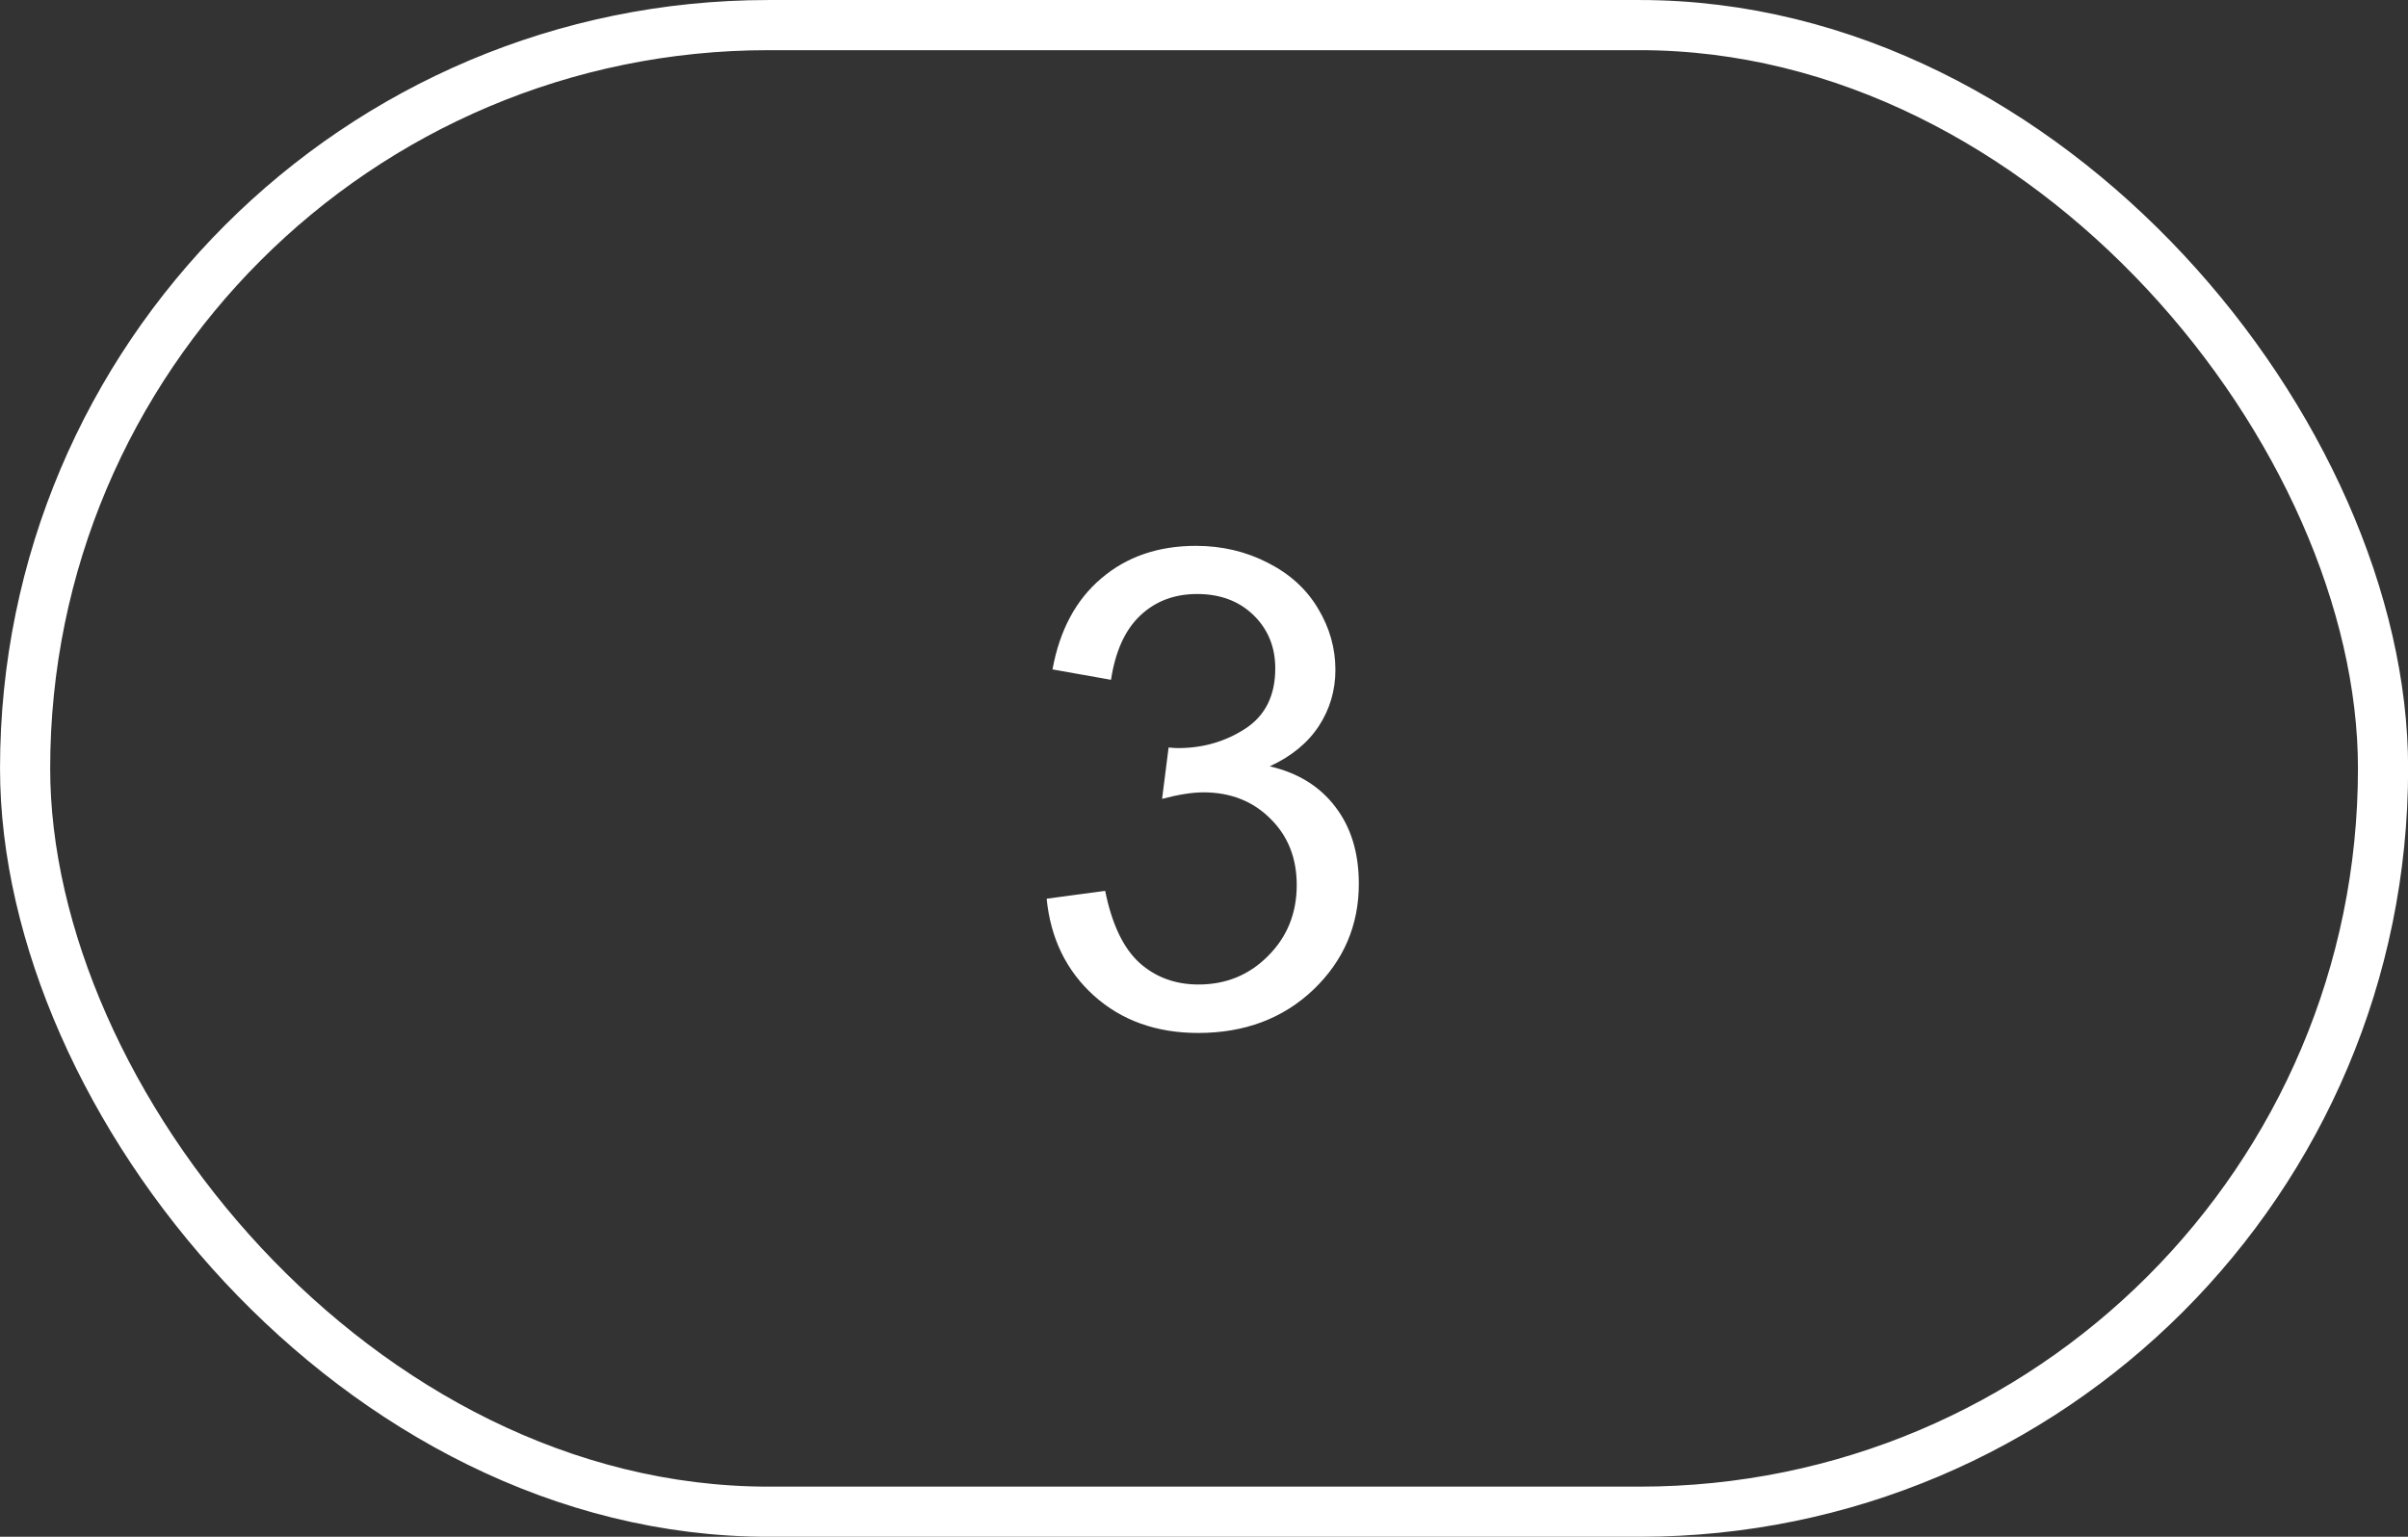 <svg width="47" height="30" viewBox="0 0 47 30" fill="none" xmlns="http://www.w3.org/2000/svg">
<rect x="0" y="0" width="47" height="30" fill="#333333" stroke="none"/>
<rect x="0.49" y="0.49" width="46.023" height="29.021" rx="14.51" stroke="white" stroke-width="0.979"/>
<path d="M20.429 17.544L21.571 17.391C21.702 18.039 21.924 18.506 22.238 18.794C22.555 19.078 22.94 19.219 23.393 19.219C23.93 19.219 24.383 19.033 24.751 18.661C25.124 18.288 25.31 17.827 25.31 17.277C25.31 16.752 25.139 16.32 24.796 15.982C24.453 15.639 24.017 15.468 23.488 15.468C23.272 15.468 23.004 15.51 22.682 15.595L22.809 14.592C22.885 14.6 22.947 14.604 22.993 14.604C23.48 14.604 23.918 14.477 24.307 14.224C24.696 13.97 24.891 13.578 24.891 13.049C24.891 12.63 24.749 12.283 24.466 12.008C24.182 11.733 23.816 11.596 23.368 11.596C22.923 11.596 22.553 11.735 22.257 12.015C21.96 12.294 21.77 12.713 21.685 13.271L20.543 13.068C20.683 12.302 21 11.71 21.495 11.291C21.99 10.868 22.606 10.656 23.342 10.656C23.85 10.656 24.318 10.766 24.745 10.986C25.172 11.202 25.498 11.498 25.723 11.875C25.951 12.252 26.065 12.652 26.065 13.075C26.065 13.477 25.957 13.843 25.742 14.173C25.526 14.503 25.206 14.765 24.783 14.96C25.333 15.087 25.761 15.351 26.065 15.753C26.37 16.151 26.522 16.651 26.522 17.252C26.522 18.064 26.226 18.754 25.634 19.321C25.041 19.884 24.292 20.165 23.387 20.165C22.57 20.165 21.891 19.922 21.349 19.435C20.812 18.948 20.505 18.318 20.429 17.544Z" fill="white"/>
</svg>
